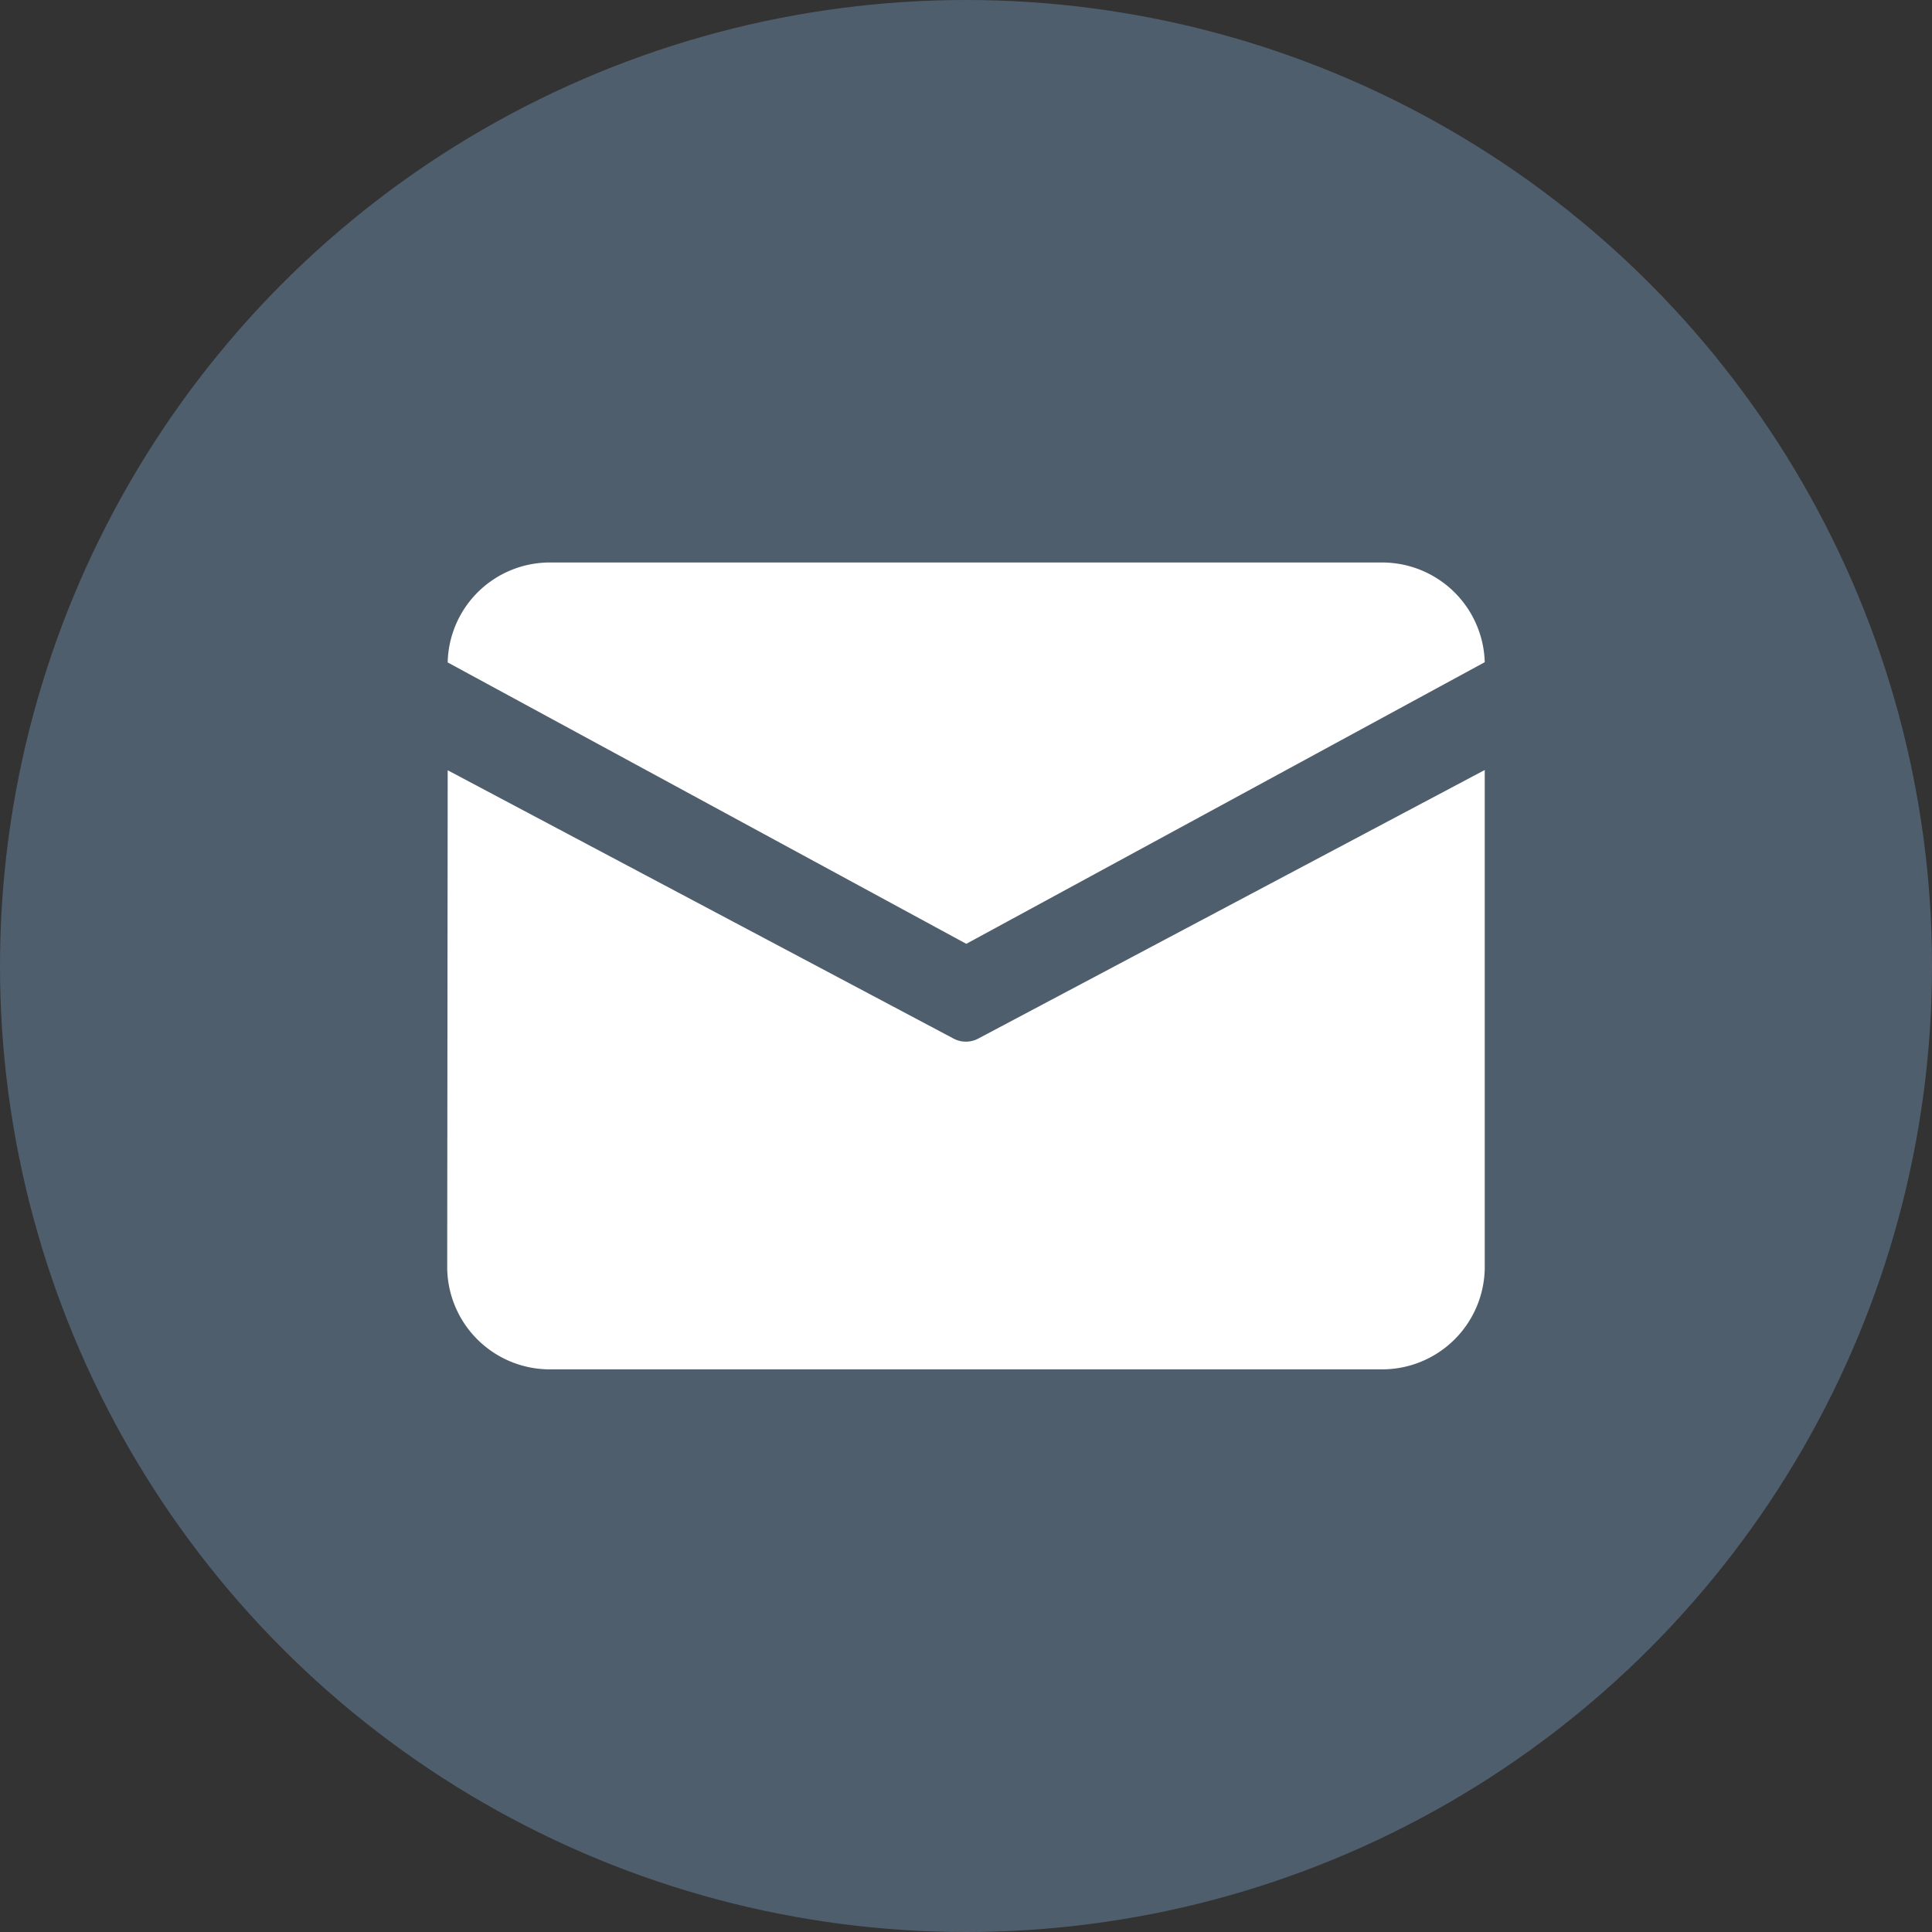 <svg xmlns="http://www.w3.org/2000/svg" width="40" height="40" viewBox="0 0 40 40">
  <rect x="0" y="0" width="40" height="40" fill="#333333" stroke="none"/>
  <defs>
    <style>
      .cls-1 {
        fill: #4f5e6d;
      }

      .cls-2 {
        fill: #fff;
      }
    </style>
  </defs>
  <g id="组_10331" data-name="组 10331" transform="translate(-785 -6334)">
    <circle id="椭圆_1275" data-name="椭圆 1275" class="cls-1" cx="20" cy="20" r="20" transform="translate(785 6334)"/>
    <path id="路径_6316" data-name="路径 6316" class="cls-2" d="M66.052,163.111H83.237a2.125,2.125,0,0,1,2.148,2.064l-10.734,5.831L63.914,165.18a2.115,2.115,0,0,1,2.138-2.069Zm-2.138,4.3-.01,10.316a2.125,2.125,0,0,0,2.148,2.089H83.237a2.125,2.125,0,0,0,2.148-2.089V167.407L74.9,172.967a.544.544,0,0,1-.514,0l-10.473-5.555Zm0,0" transform="translate(730.355 6182.535)"/>
  </g>
</svg>
